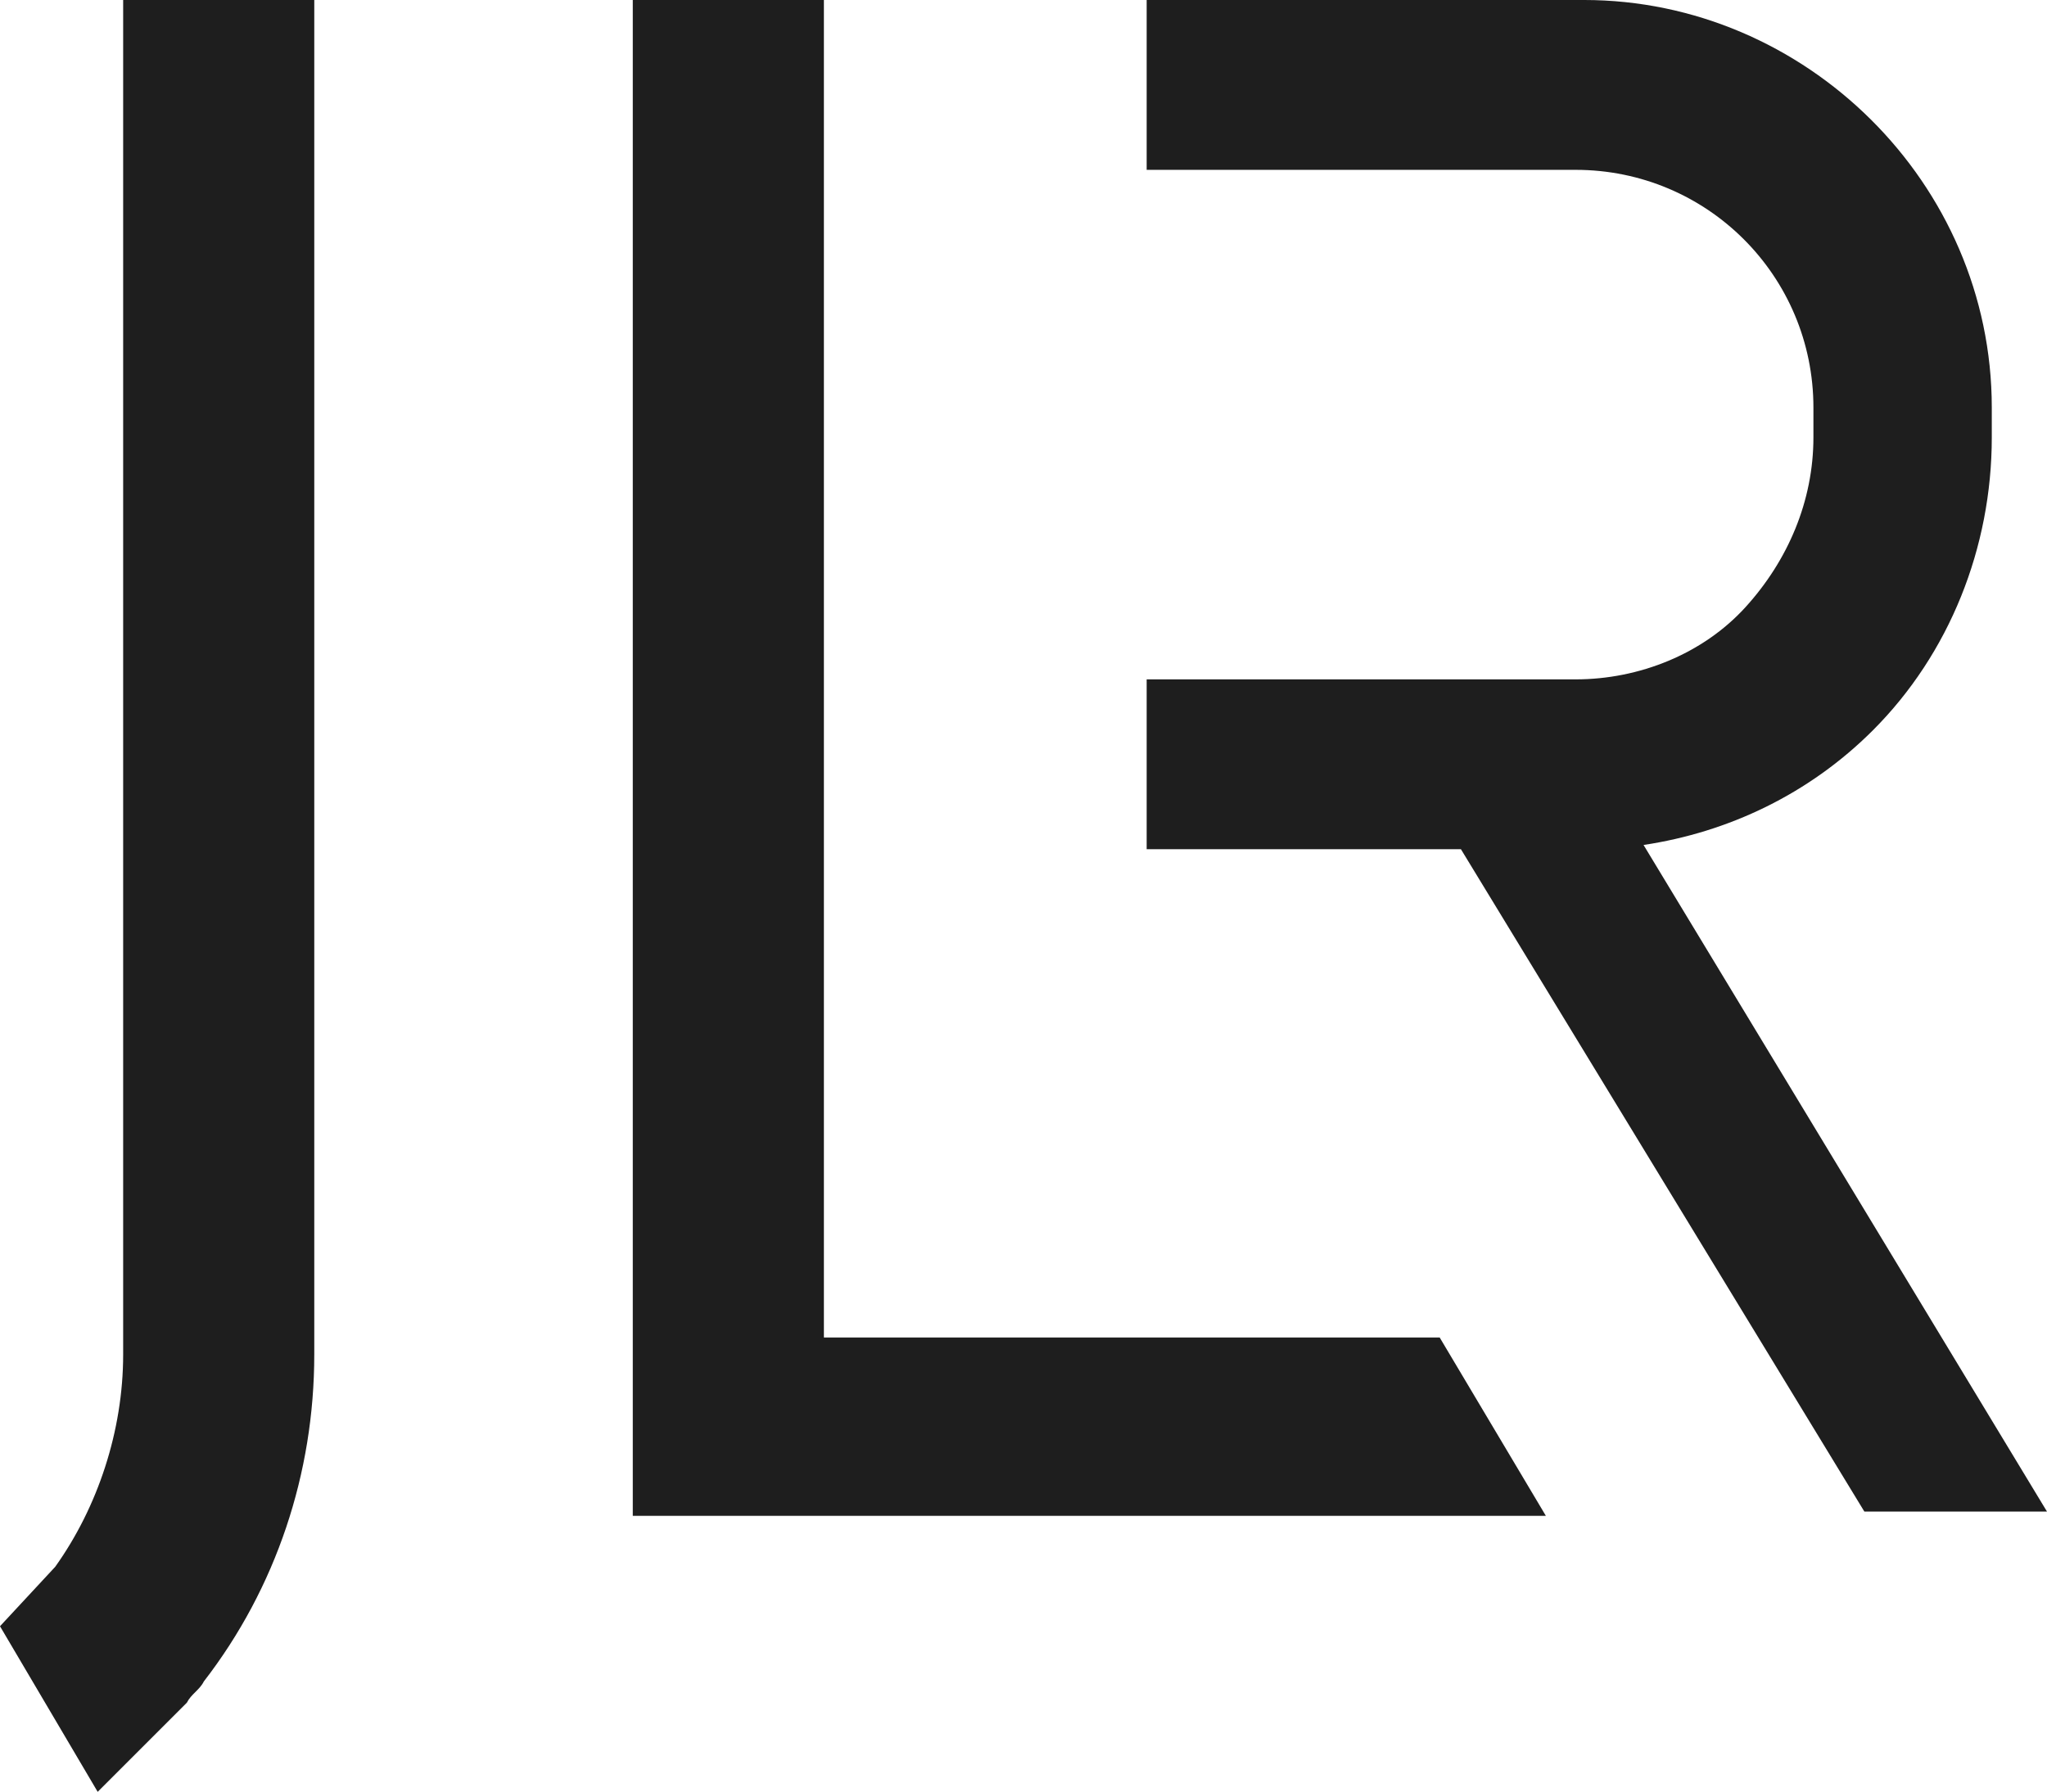 <svg version="1.1" id="Layer_1" xmlns:x="ns_extend;" xmlns:i="ns_ai;" xmlns:graph="ns_graphs;" xmlns="http://www.w3.org/2000/svg" xmlns:xlink="http://www.w3.org/1999/xlink" x="0px" y="0px" viewBox="0 0 48.2 42.2" style="enable-background:new 0 0 48.2 42.2;" xml:space="preserve">
 <style type="text/css">
  .st0{fill:#1E1E1E;}
 </style>
 <g>
  <g>
   <path class="st0" d="M2.3,42.2L0,38.3l1.3-1.4c1-1.4,1.6-3.2,1.6-5V0h4.5v31.9c0,2.8-0.9,5.5-2.6,7.7c-0.1,0.2-0.3,0.3-0.4,0.5
			L2.3,42.2z">
   </path>
  </g>
  <polygon class="st0" points="33.9,31.5 19.4,31.5 19.4,0 14.9,0 14.9,31.5 14.9,35.7 19.4,35.7 36.4,35.7 	">
  </polygon>
  <path class="st0" d="M48.2,35.6l-9.5-15.7c2-0.3,3.9-1.2,5.4-2.7c1.8-1.8,2.8-4.3,2.8-6.9l0-0.7c0-5.3-4.4-9.6-9.6-9.6H27v4h10.1
		c3.1,0,5.6,2.5,5.6,5.6l0,0.7c0,1.5-0.6,2.9-1.6,4s-2.5,1.7-4,1.7H27v4h7.4l9.5,15.6L48.2,35.6z">
  </path>
 </g>
</svg>